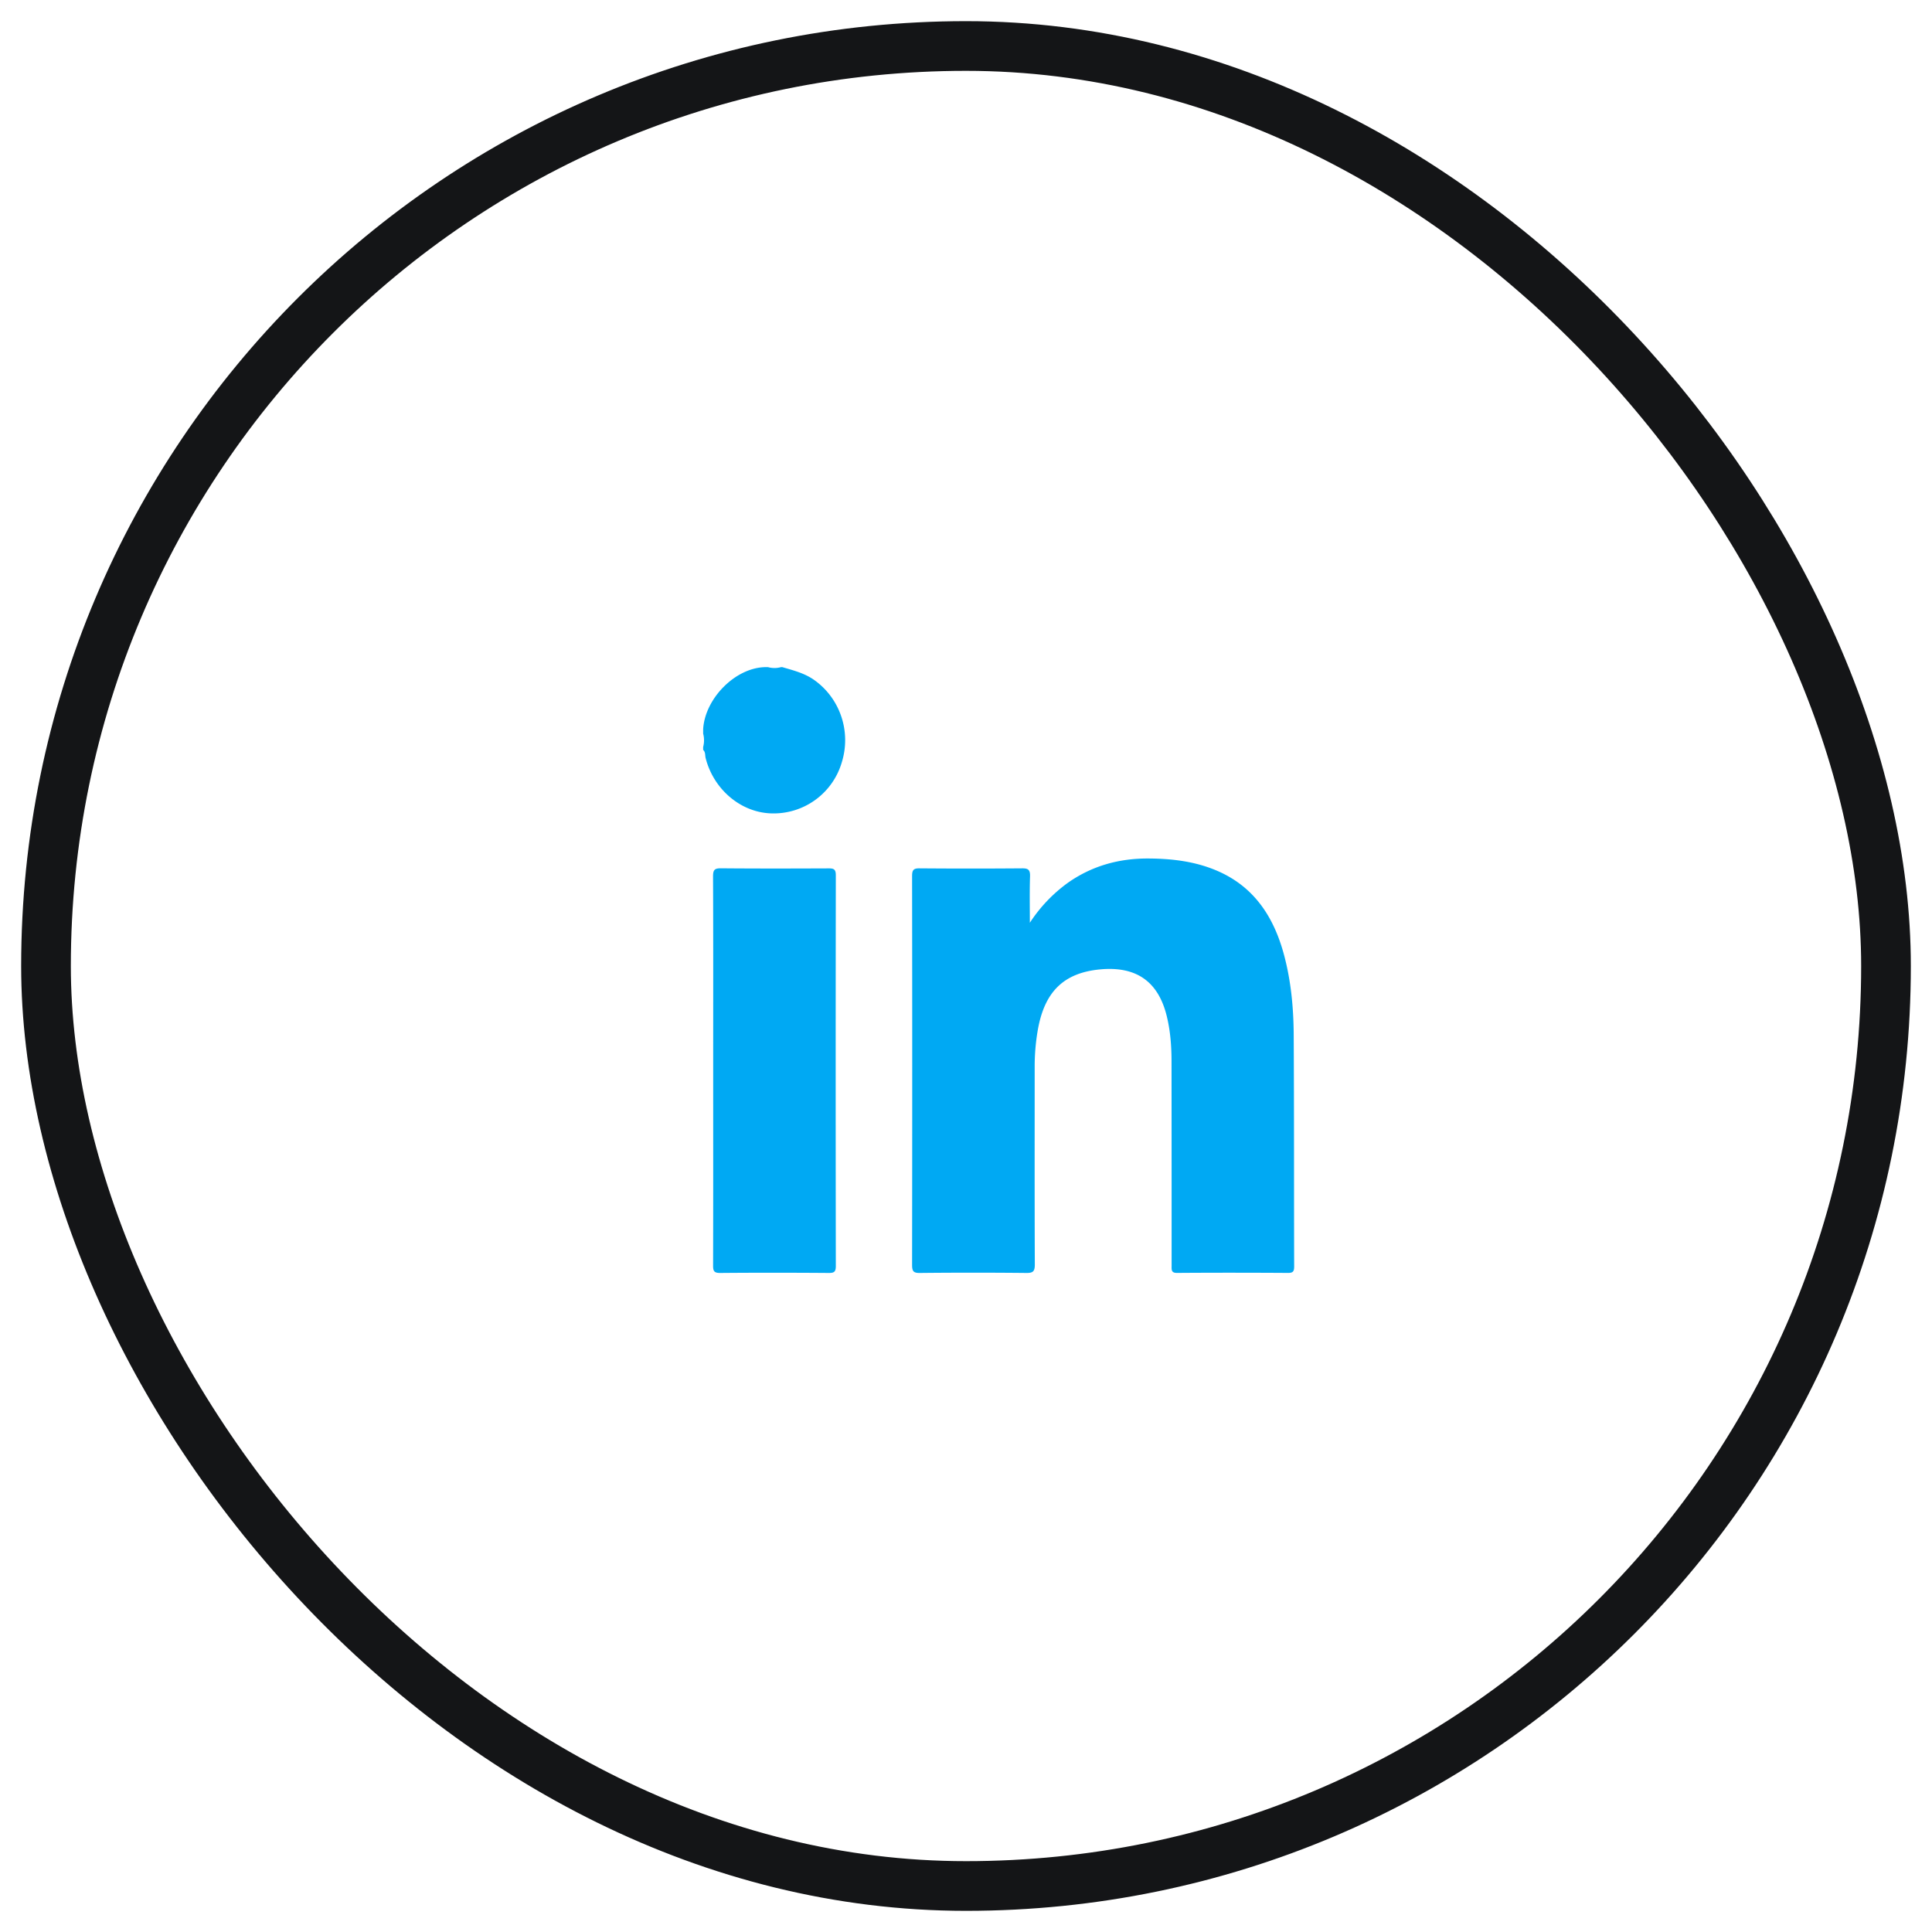 <svg xmlns="http://www.w3.org/2000/svg" width="42" height="42" viewBox="0 0 42 42"><g fill="none" fill-rule="evenodd" transform="translate(1 1)"><rect width="40" height="40" stroke="#141517" stroke-width="1.08" rx="20"/><path fill="#00A9F3" d="M16.01 13.504c.238.07.478.129.688.277.567.401.811 1.126.6 1.797a1.544 1.544 0 0 1-1.538 1.104c-.66-.023-1.247-.523-1.42-1.202-.015-.06 0-.13-.054-.178v-.064a.561.561 0 0 0 0-.289v-.096c.037-.66.69-1.335 1.347-1.35h.063a.523.523 0 0 0 .282 0h.031zm5.378 5.556a3.28 3.28 0 0 1 .824-.867c.53-.374 1.122-.534 1.758-.53.525.003 1.042.066 1.53.285.778.35 1.197 1 1.414 1.812.152.567.206 1.148.21 1.73.01 1.682.005 3.363.01 5.044 0 .101-.023.138-.13.138-.804-.005-1.608-.006-2.413 0-.134.002-.121-.07-.121-.159 0-1.477 0-2.955-.002-4.432 0-.327-.023-.653-.099-.972-.185-.785-.681-1.109-1.457-1.035-.798.076-1.21.496-1.353 1.328-.045.264-.067.53-.066.798 0 1.43-.003 2.86.003 4.289 0 .146-.036.185-.18.184a112.04 112.04 0 0 0-2.319 0c-.144.002-.169-.042-.169-.179.004-2.815.004-5.631 0-8.447 0-.13.028-.172.162-.17.741.006 1.483.006 2.225 0 .134-.002.182.028.177.175-.011.335-.004.672-.004 1.008m-6.884 3.23c0-1.413.003-2.826-.003-4.239 0-.143.036-.176.173-.175.778.007 1.556.005 2.334.002.112-.001.163.013.162.152-.004 2.831-.004 5.662 0 8.493 0 .123-.035.15-.15.15-.788-.006-1.577-.007-2.365 0-.127 0-.154-.038-.153-.161.004-1.408.002-2.815.002-4.222"/></g></svg>
